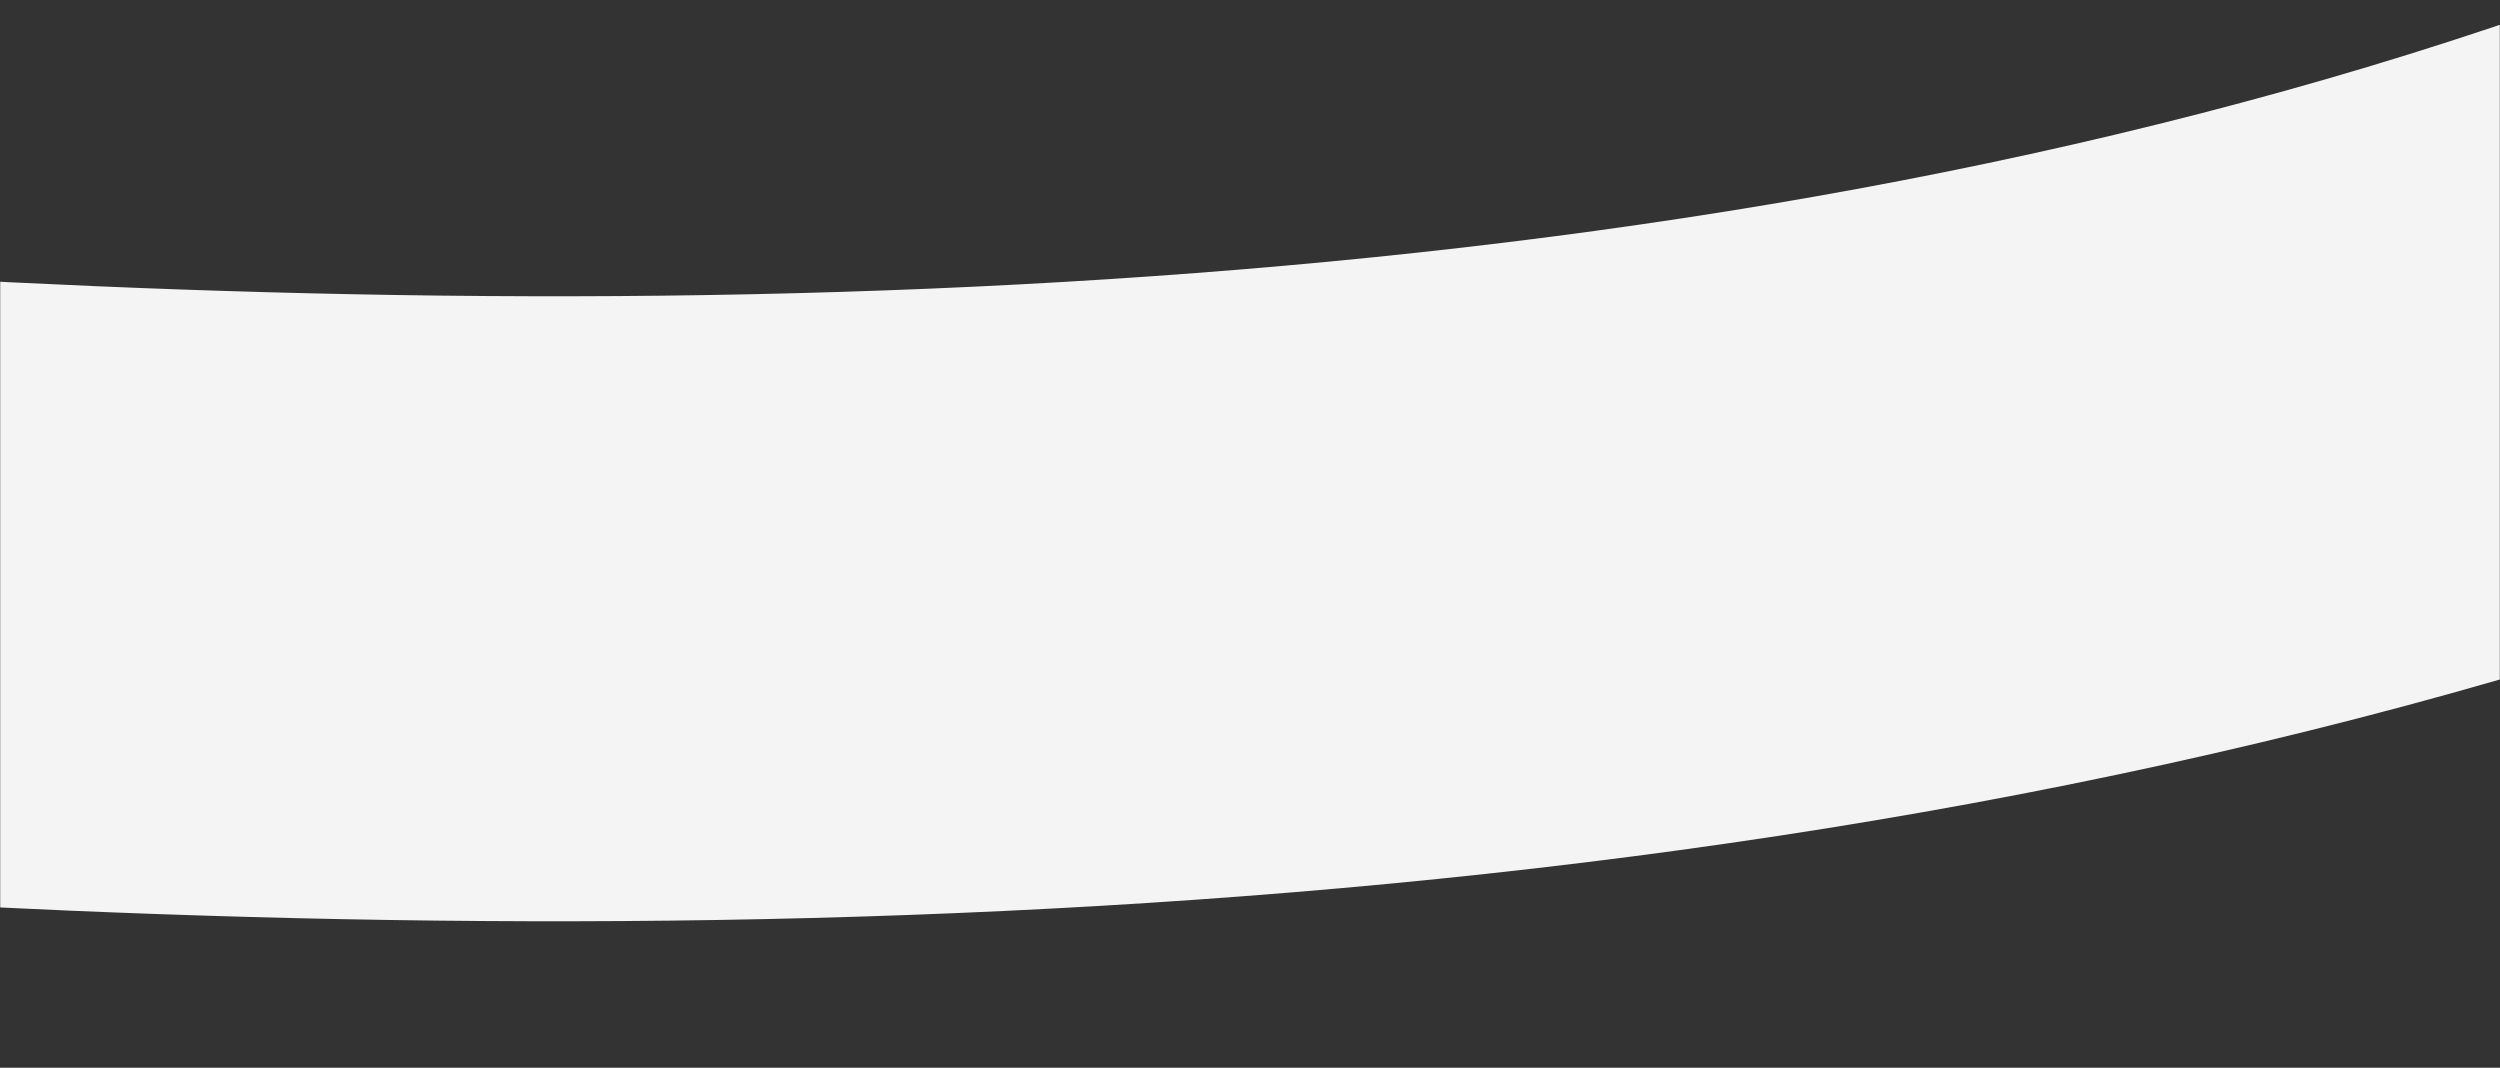 <svg width="1440" height="615" viewBox="0 0 1440 615" fill="none" xmlns="http://www.w3.org/2000/svg">
<rect x="0" y="0" width="1440" height="615" fill="#333333" stroke="none"/>
<mask id="mask0_210_442" style="mask-type:alpha" maskUnits="userSpaceOnUse" x="0" y="0" width="1440" height="615">
<rect x="1440" y="615" width="1440" height="615" transform="rotate(180 1440 615)" fill="#f4f4f5"/>
</mask>
<g mask="url(#mask0_210_442)">
<path d="M1616.05 141.368C1091.1 349.992 475.76 369.202 -52 339.794L1616.05 141.368Z" fill="#f4f4f5"/>
<path d="M1616.05 141.368C1091.1 349.992 475.76 369.202 -52 339.794" stroke="#f4f4f5" stroke-width="360" stroke-miterlimit="10"/>
</g>
</svg>
